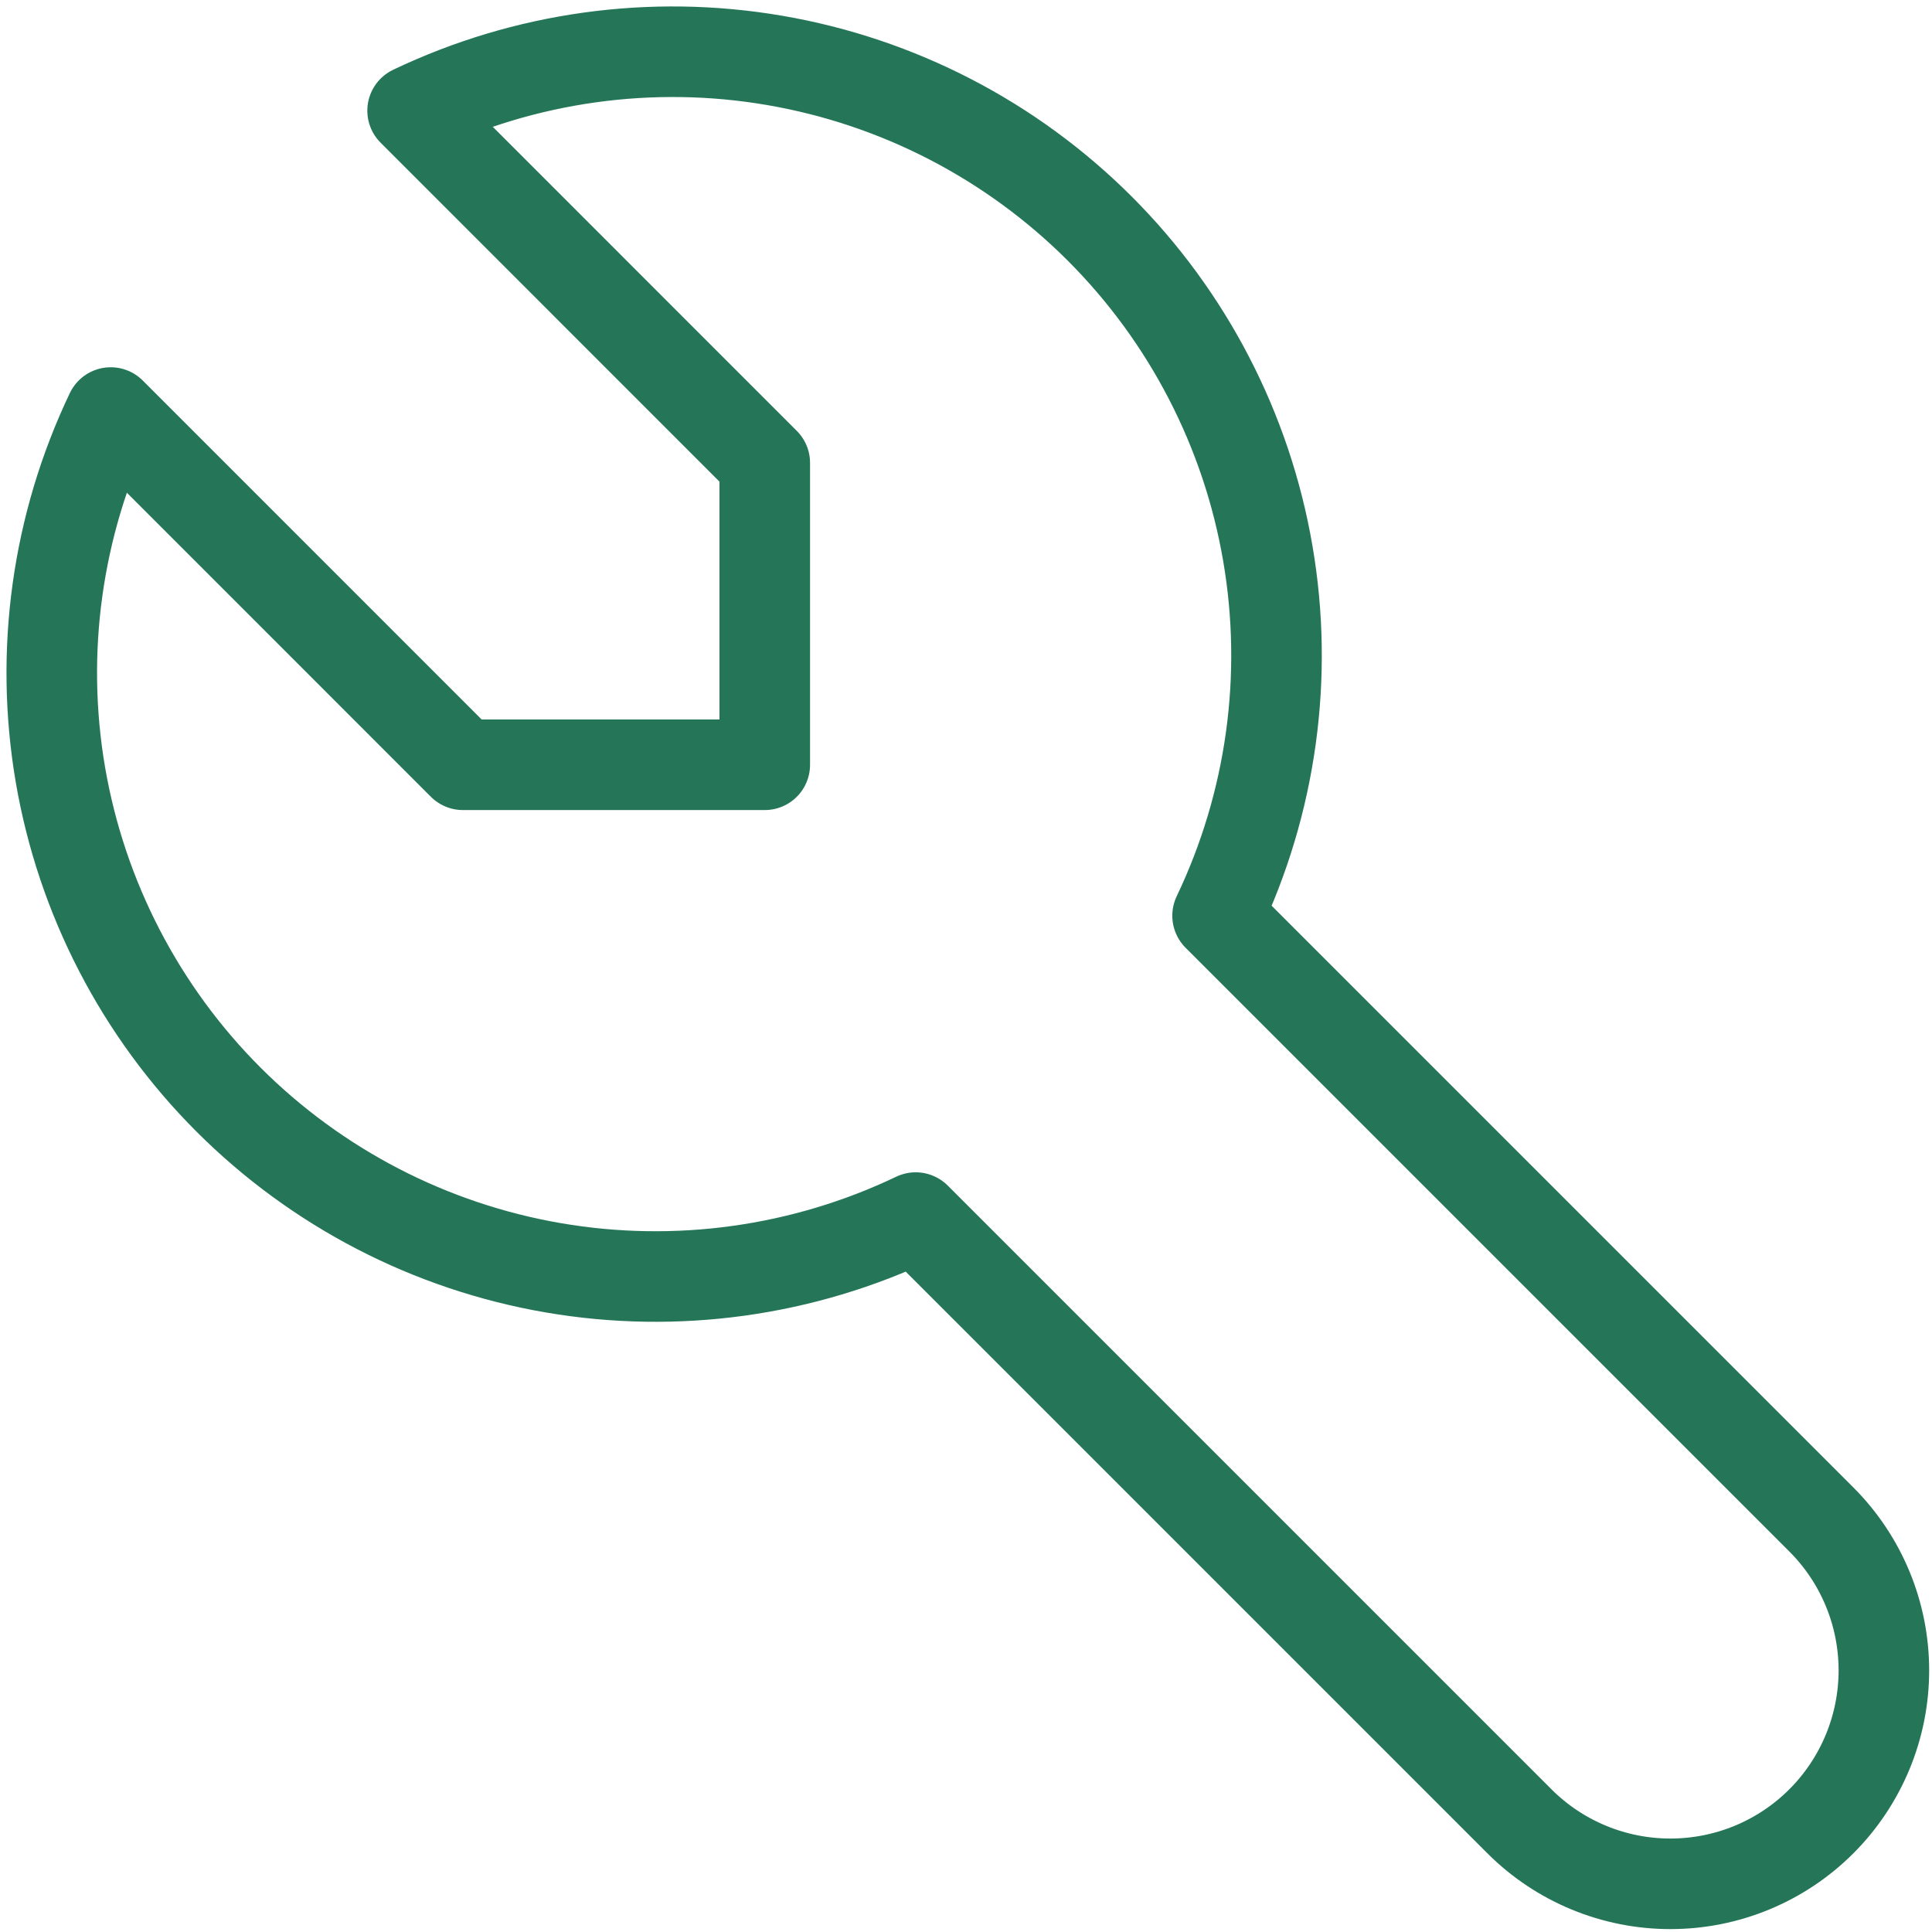<svg width="32" height="32" viewBox="0 0 32 32" fill="none" xmlns="http://www.w3.org/2000/svg">
<path d="M7.667 12.667H12.667V7.667L6.834 1.833C8.7 0.942 10.796 0.651 12.834 1.001C14.873 1.351 16.752 2.324 18.215 3.786C19.677 5.248 20.65 7.128 20.999 9.166C21.349 11.204 21.058 13.3 20.167 15.167L30.167 25.167C30.83 25.83 31.203 26.729 31.203 27.667C31.203 28.604 30.83 29.503 30.167 30.167C29.504 30.83 28.605 31.202 27.667 31.202C26.729 31.202 25.83 30.83 25.167 30.167L15.167 20.167C13.301 21.058 11.205 21.349 9.166 20.999C7.128 20.649 5.249 19.676 3.786 18.214C2.324 16.752 1.351 14.872 1.001 12.834C0.652 10.796 0.943 8.699 1.834 6.833L7.667 12.667Z" stroke="#257659" stroke-width="1.5" stroke-linecap="round" stroke-linejoin="round"/>
</svg>
